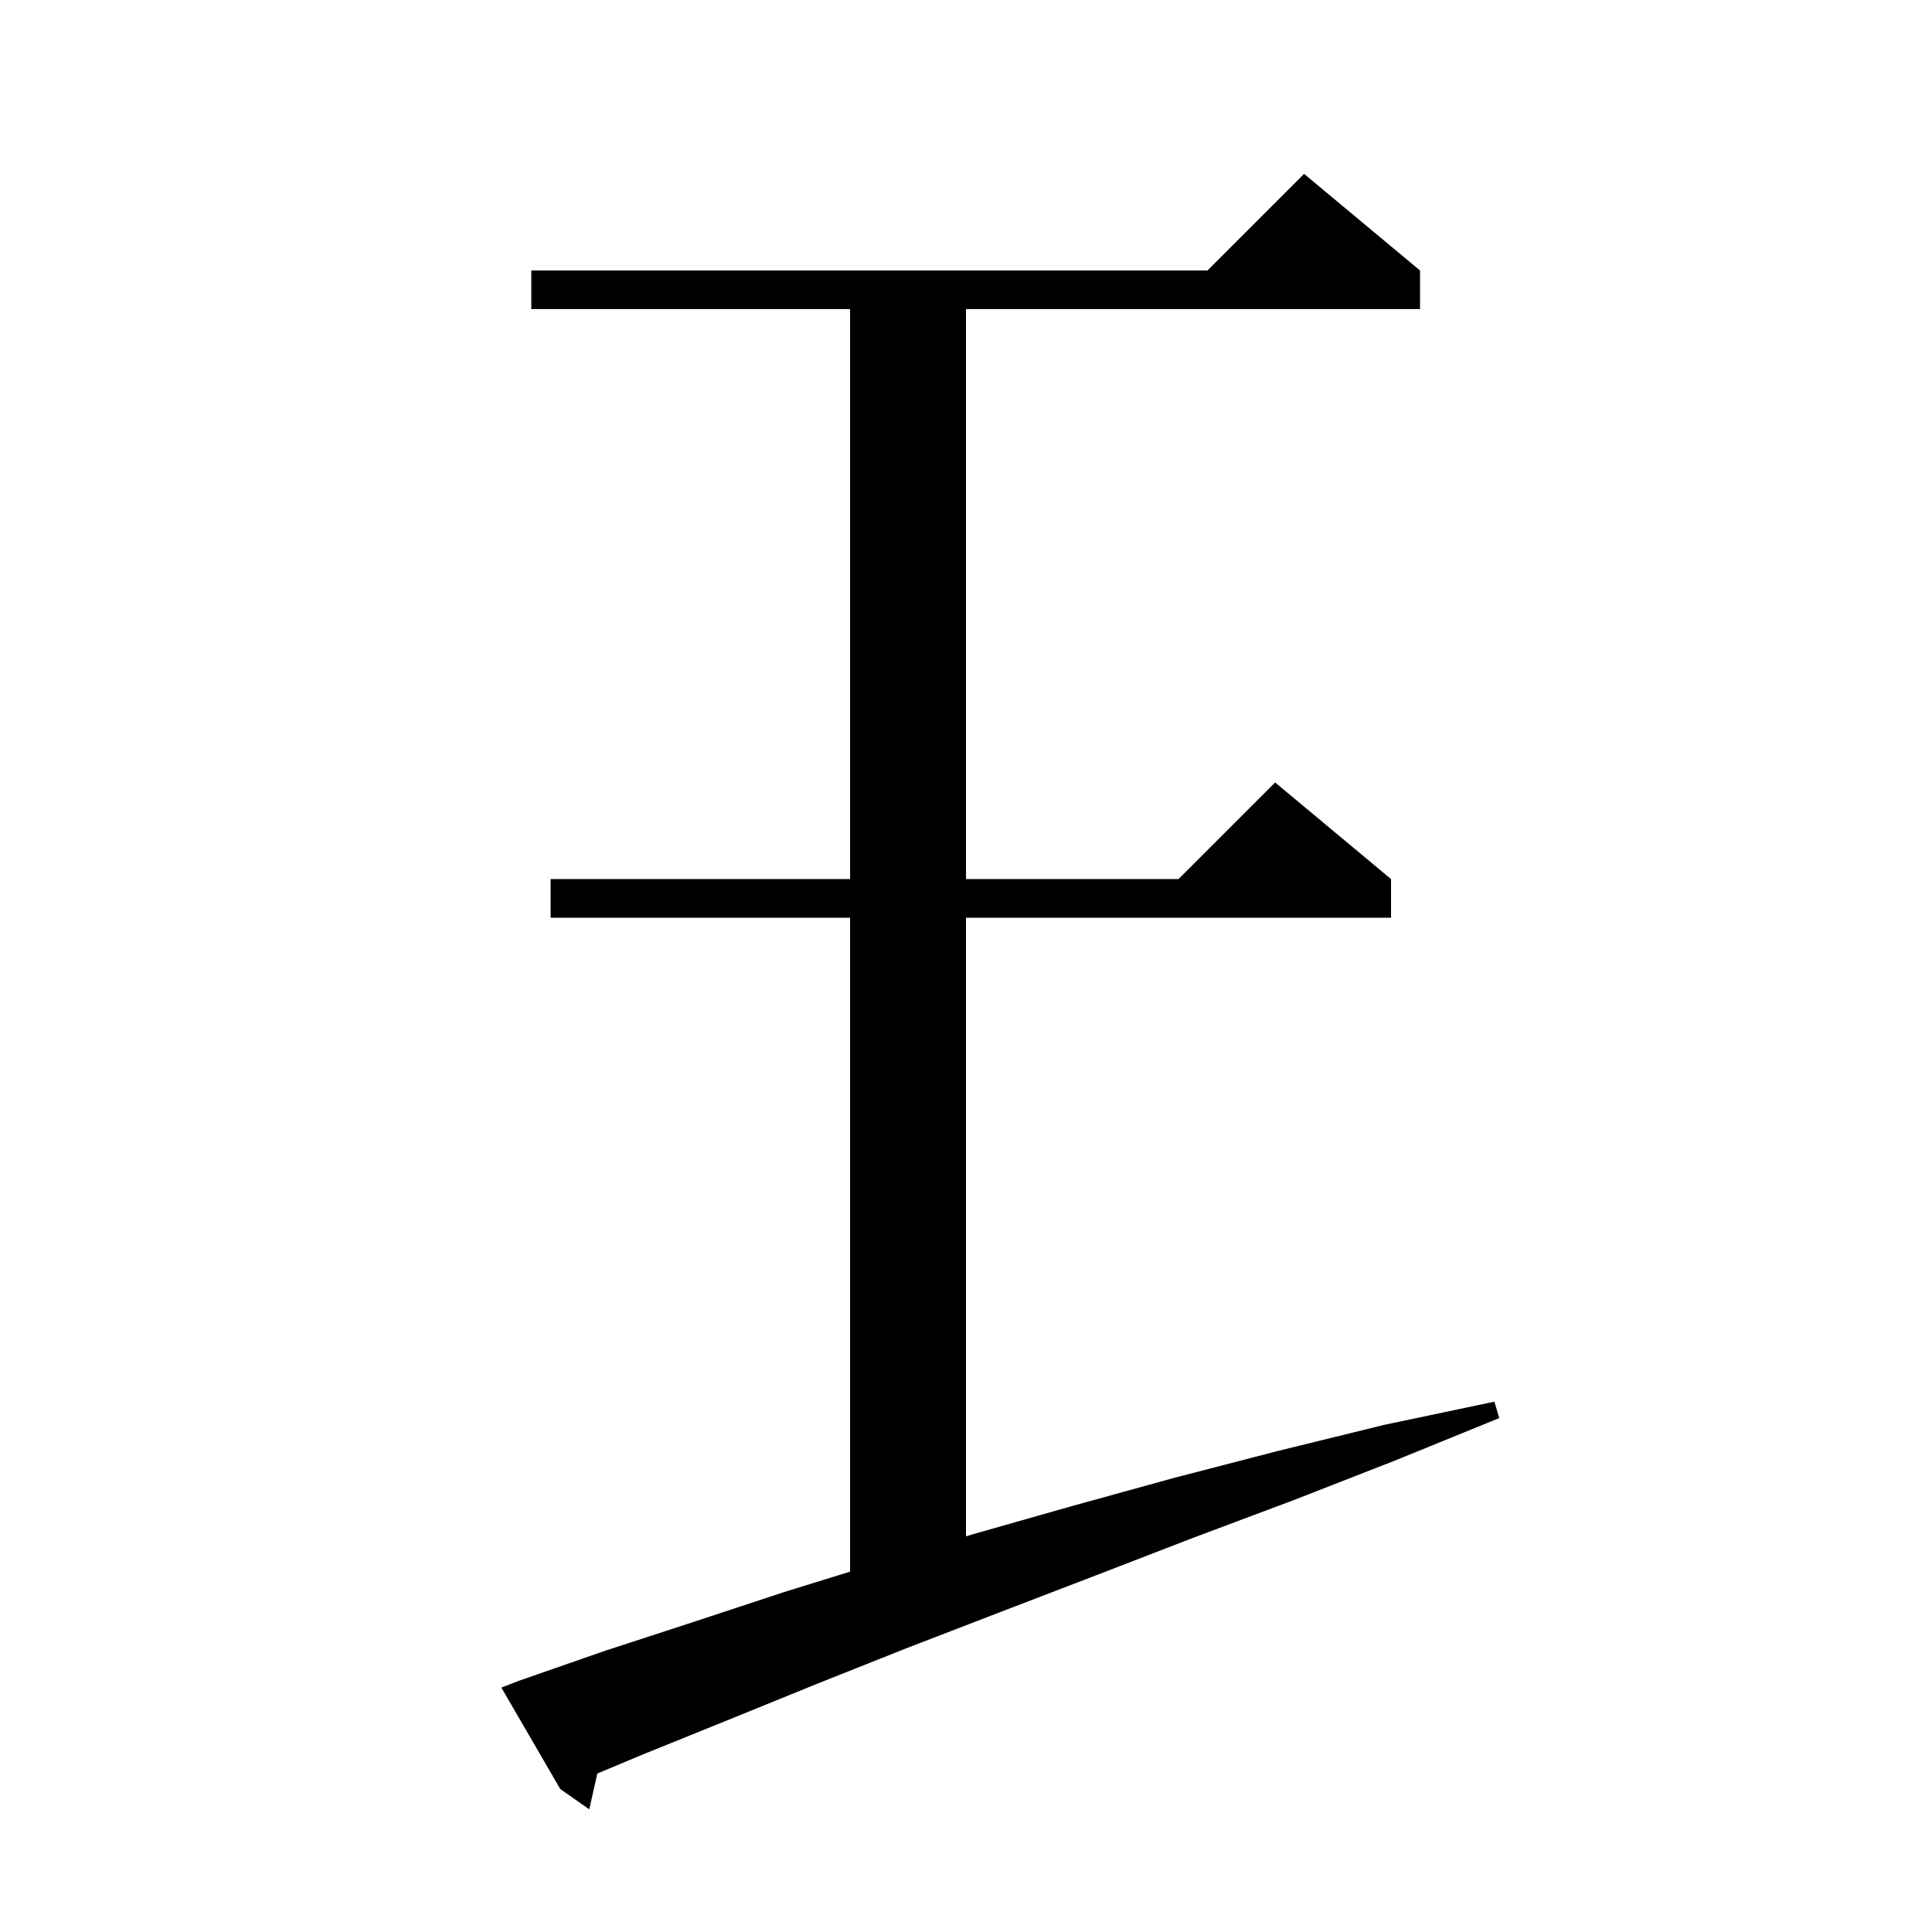 <svg xmlns="http://www.w3.org/2000/svg" xmlns:xlink="http://www.w3.org/1999/xlink" version="1.1" baseProfile="full" viewBox="0 0 200 200" width="200" height="200"><g fill="currentColor"><path d="M 53.7 174.0 L 62.6 170.9 L 71.8 167.9 L 81.2 164.8 L 88.0 162.697 L 88.0 95.0 L 57.0 95.0 L 57.0 91.0 L 88.0 91.0 L 88.0 32.0 L 55.0 32.0 L 55.0 28.0 L 125.0 28.0 L 135.0 18.0 L 147.0 28.0 L 147.0 32.0 L 100.0 32.0 L 100.0 91.0 L 122.0 91.0 L 132.0 81.0 L 144.0 91.0 L 144.0 95.0 L 100.0 95.0 L 100.0 159.042 L 100.8 158.8 L 111.0 155.9 L 121.5 153.0 L 132.3 150.2 L 143.3 147.5 L 154.7 145.1 L 155.2 146.8 L 144.4 151.2 L 133.9 155.3 L 123.5 159.2 L 113.4 163.1 L 103.5 166.9 L 93.9 170.6 L 84.6 174.3 L 75.5 178.0 L 66.6 181.6 L 61.835 183.595 L 61.0 187.3 L 58.0 185.2 L 51.9 174.7 Z "/></g></svg>